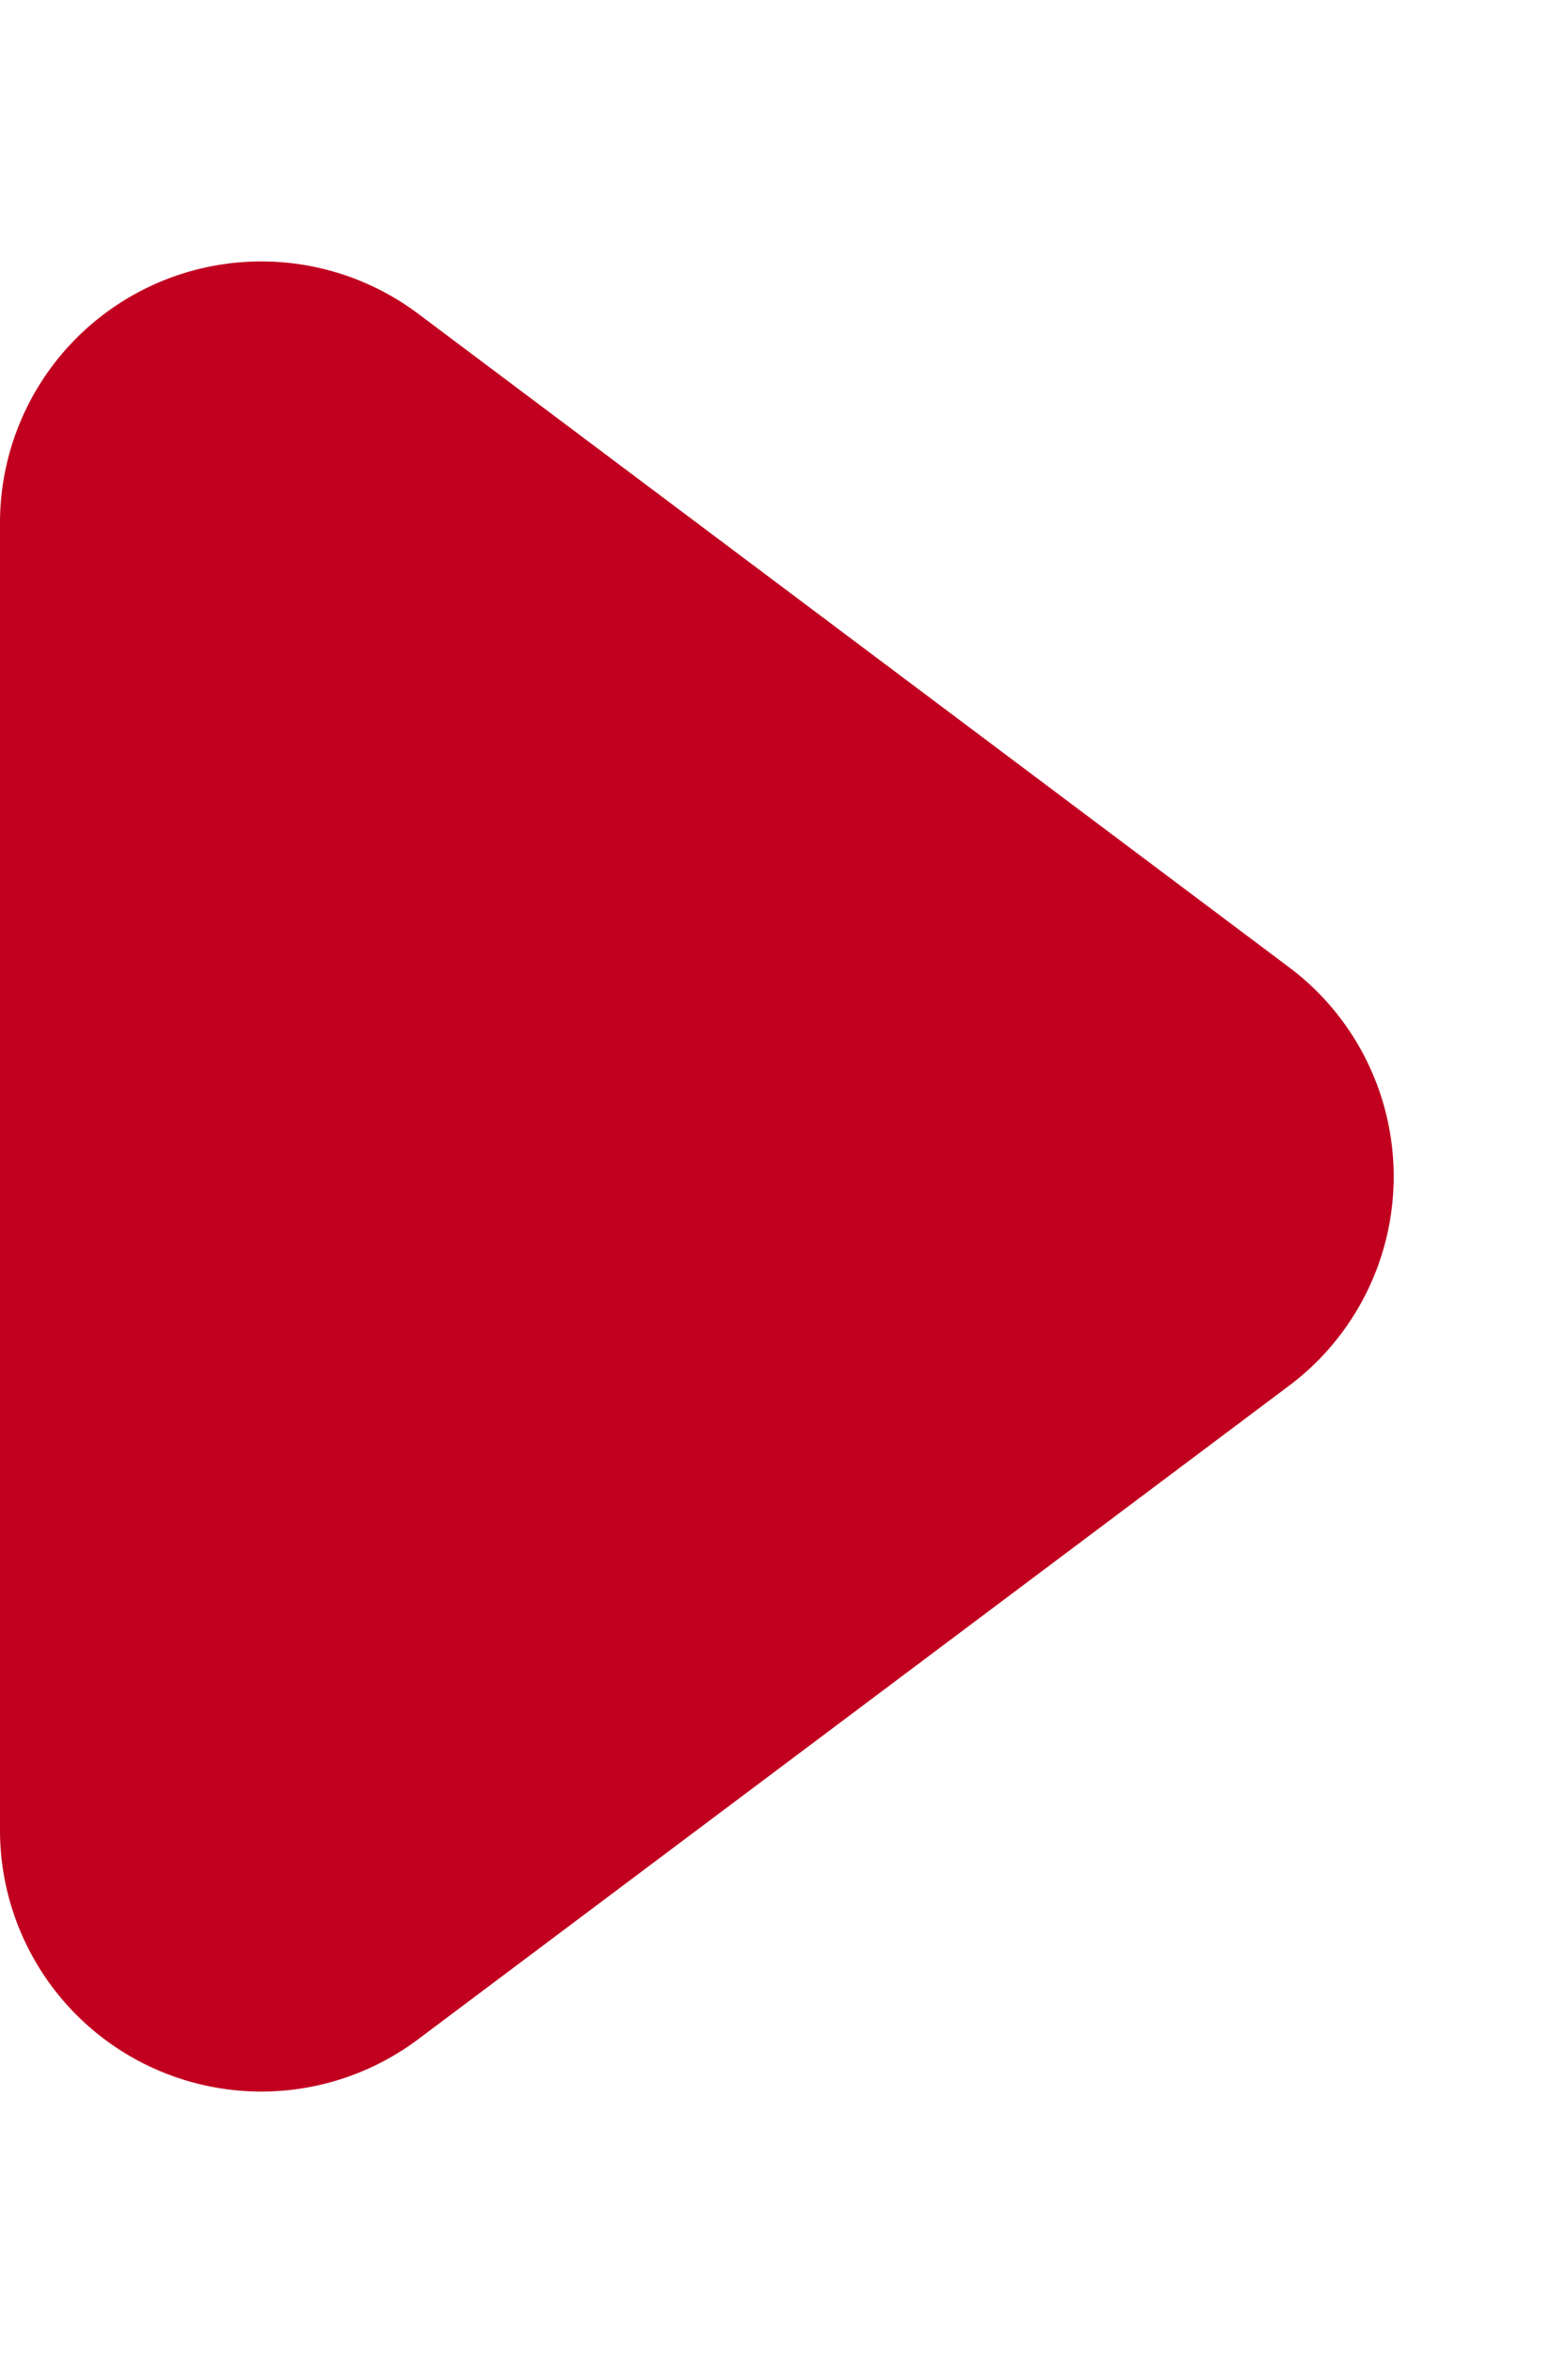 <svg id="puce" xmlns="http://www.w3.org/2000/svg" width="6" height="9" viewBox="0 0 6 9">
  <path id="Polygone_6" data-name="Polygone 6" d="M3.7,1.067a1,1,0,0,1,1.6,0L7.8,4.4A1,1,0,0,1,7,6H2a1,1,0,0,1-.8-1.6Z" transform="translate(6) rotate(90)" fill="#c1001f"/>
</svg>
